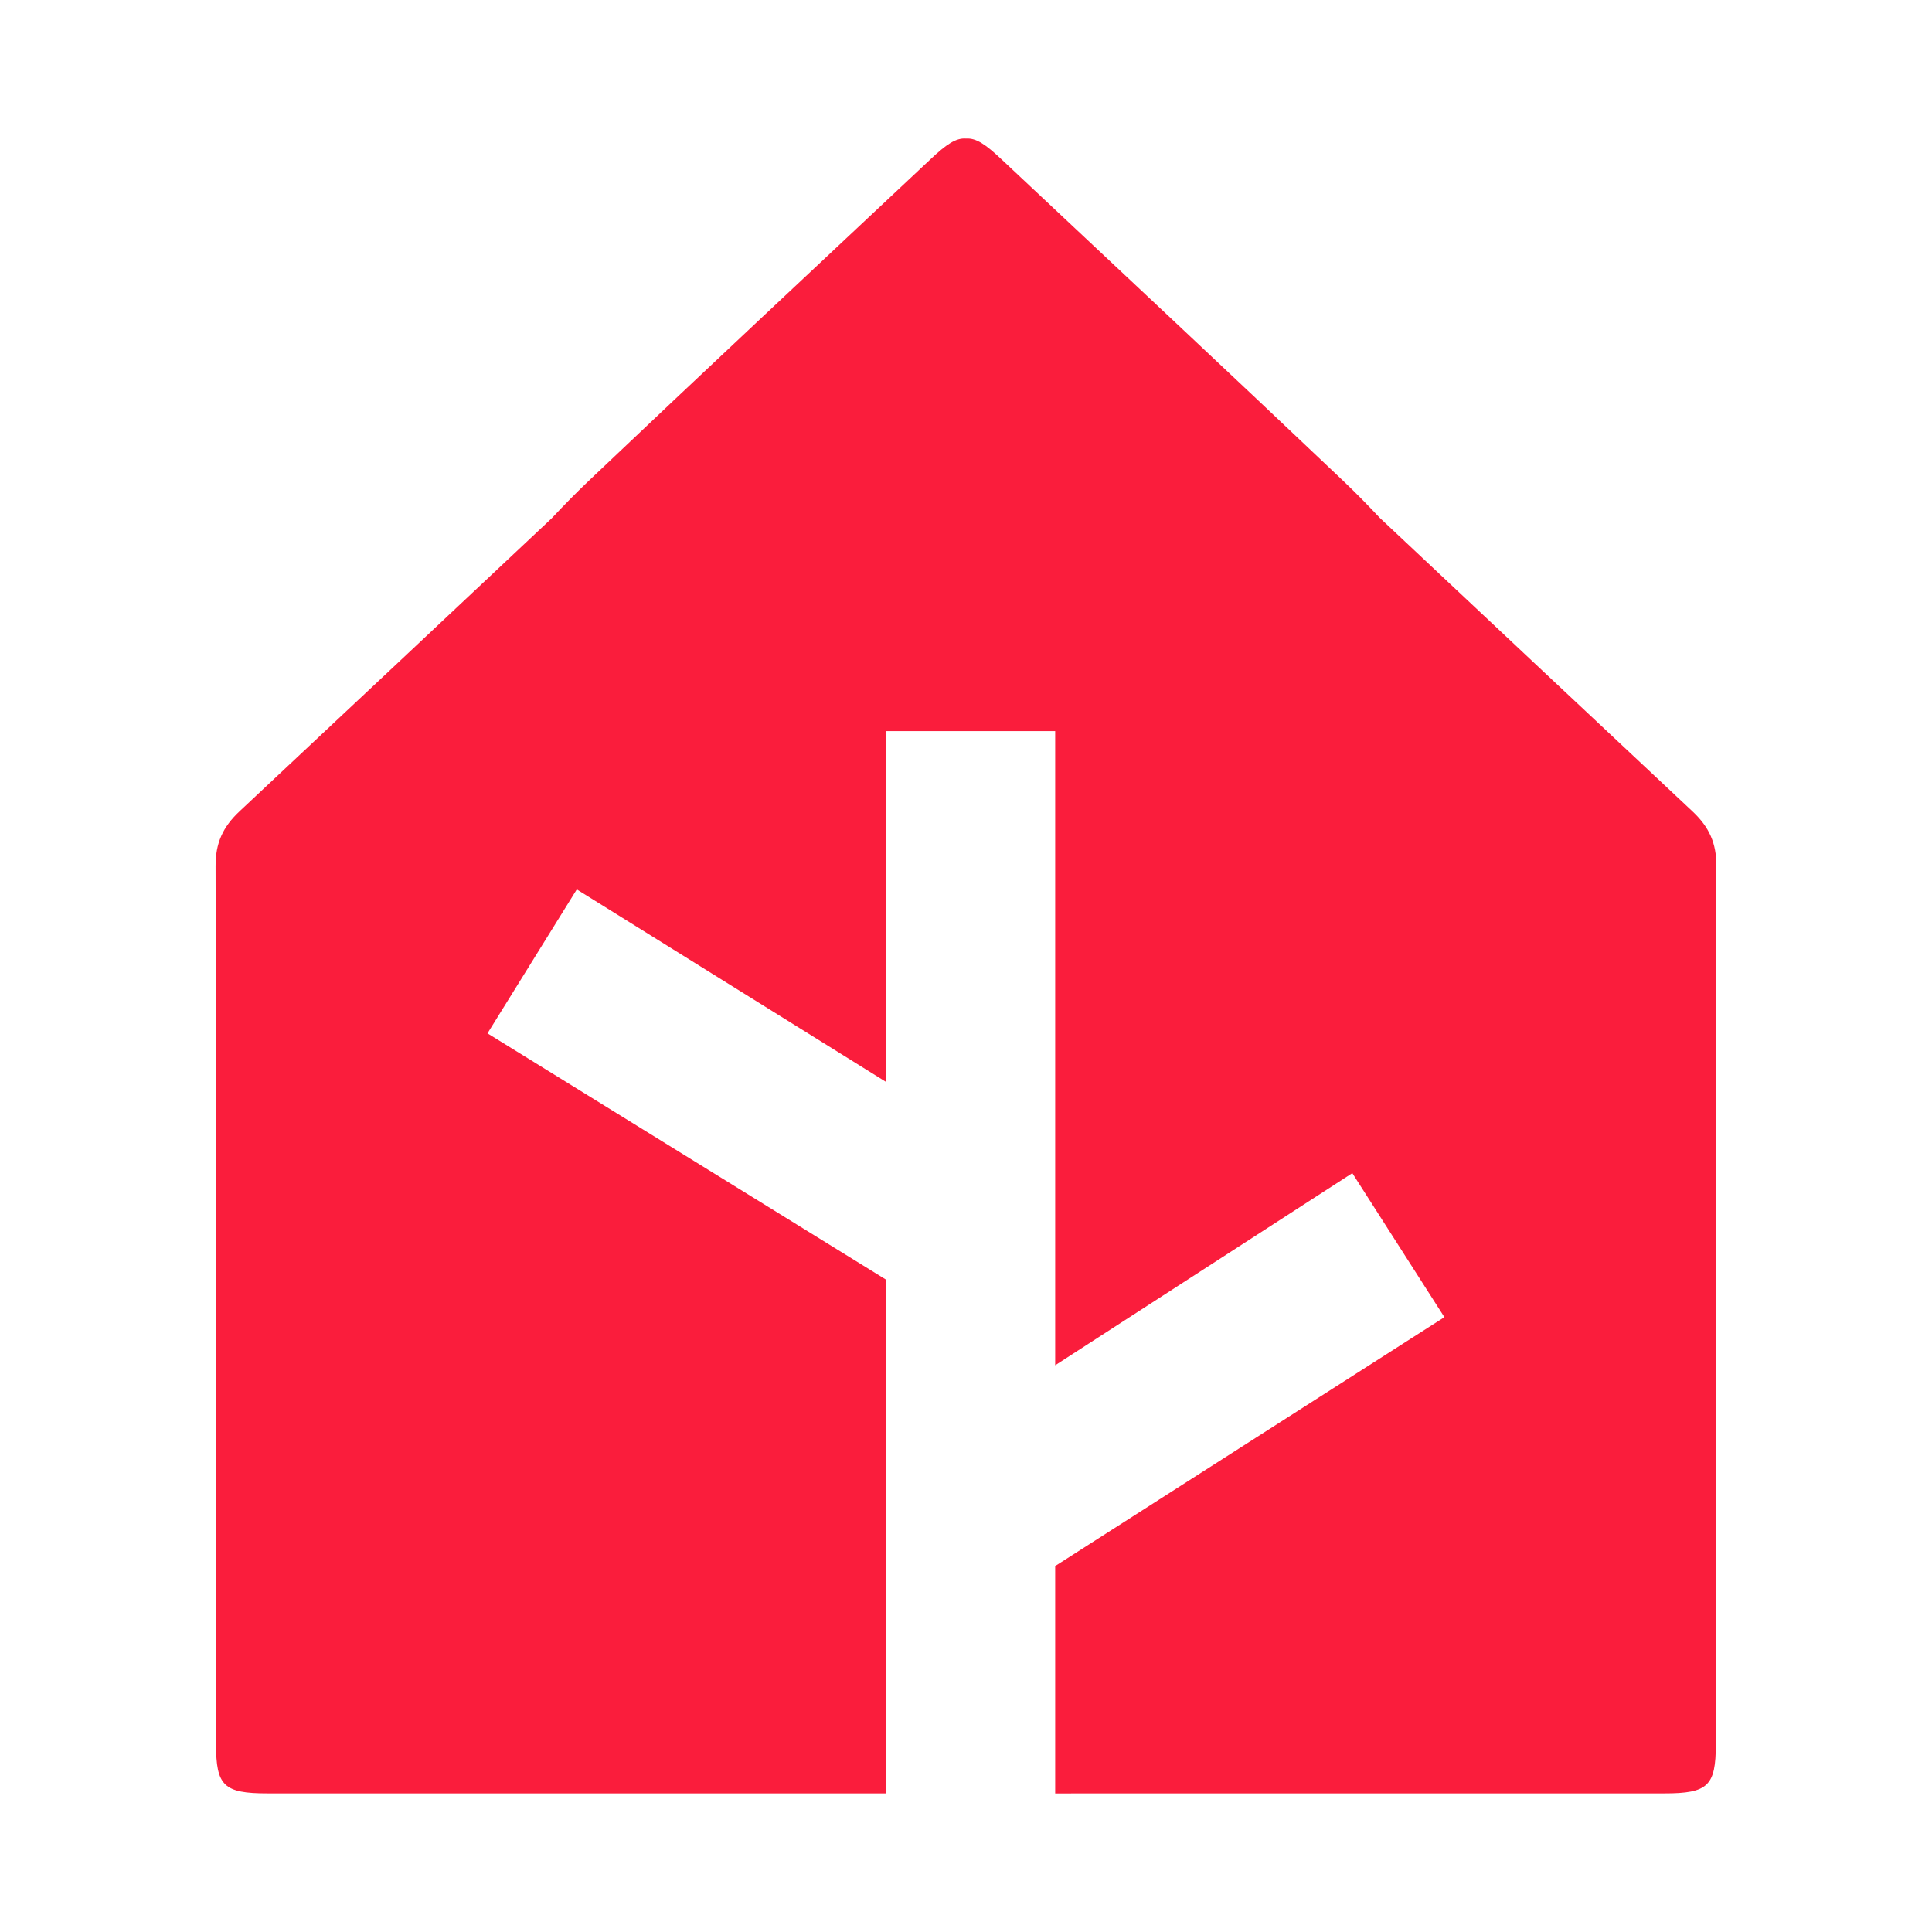 <svg xmlns="http://www.w3.org/2000/svg" id="Layer_1" viewBox="0 0 500 500"><defs><style>.cls-1{fill:#fa1d3c;stroke-width:0px;}</style></defs><path class="cls-1" d="m444.2,224.12c.01-5.86-1.81-10.04-6.21-14.16-27-25.3-53.97-50.63-80.93-75.97-3.01-3.21-6.11-6.38-9.36-9.47-29.39-27.92-59.03-55.6-88.59-83.36-3.97-3.73-6.48-5.49-9.08-5.3-2.62-.23-5.14,1.53-9.15,5.29-29.56,27.76-59.2,55.44-88.59,83.36-3.3,3.14-6.45,6.35-9.5,9.61-26.91,25.3-53.83,50.59-80.79,75.84-4.4,4.12-6.22,8.3-6.21,14.16.18,75.76.12,151.53.12,227.29,0,10.78,2,12.72,13.32,12.72,29.76,0,97.81.01,160.08.01v-131.14l.02-1.81-103.17-63.76,23.11-37.25,80.04,49.82v-90.79h43.77v164.12l76.9-49.72,23.83,37.27-100.73,64.41v58.85c28.11,0,52.2,0,66.91-.01.38,0,.59,0,.69,0,30.02,0,60.04.01,90.05,0,11.32,0,13.32-1.94,13.32-12.72,0-75.76-.06-151.53.12-227.29Z"></path></svg>